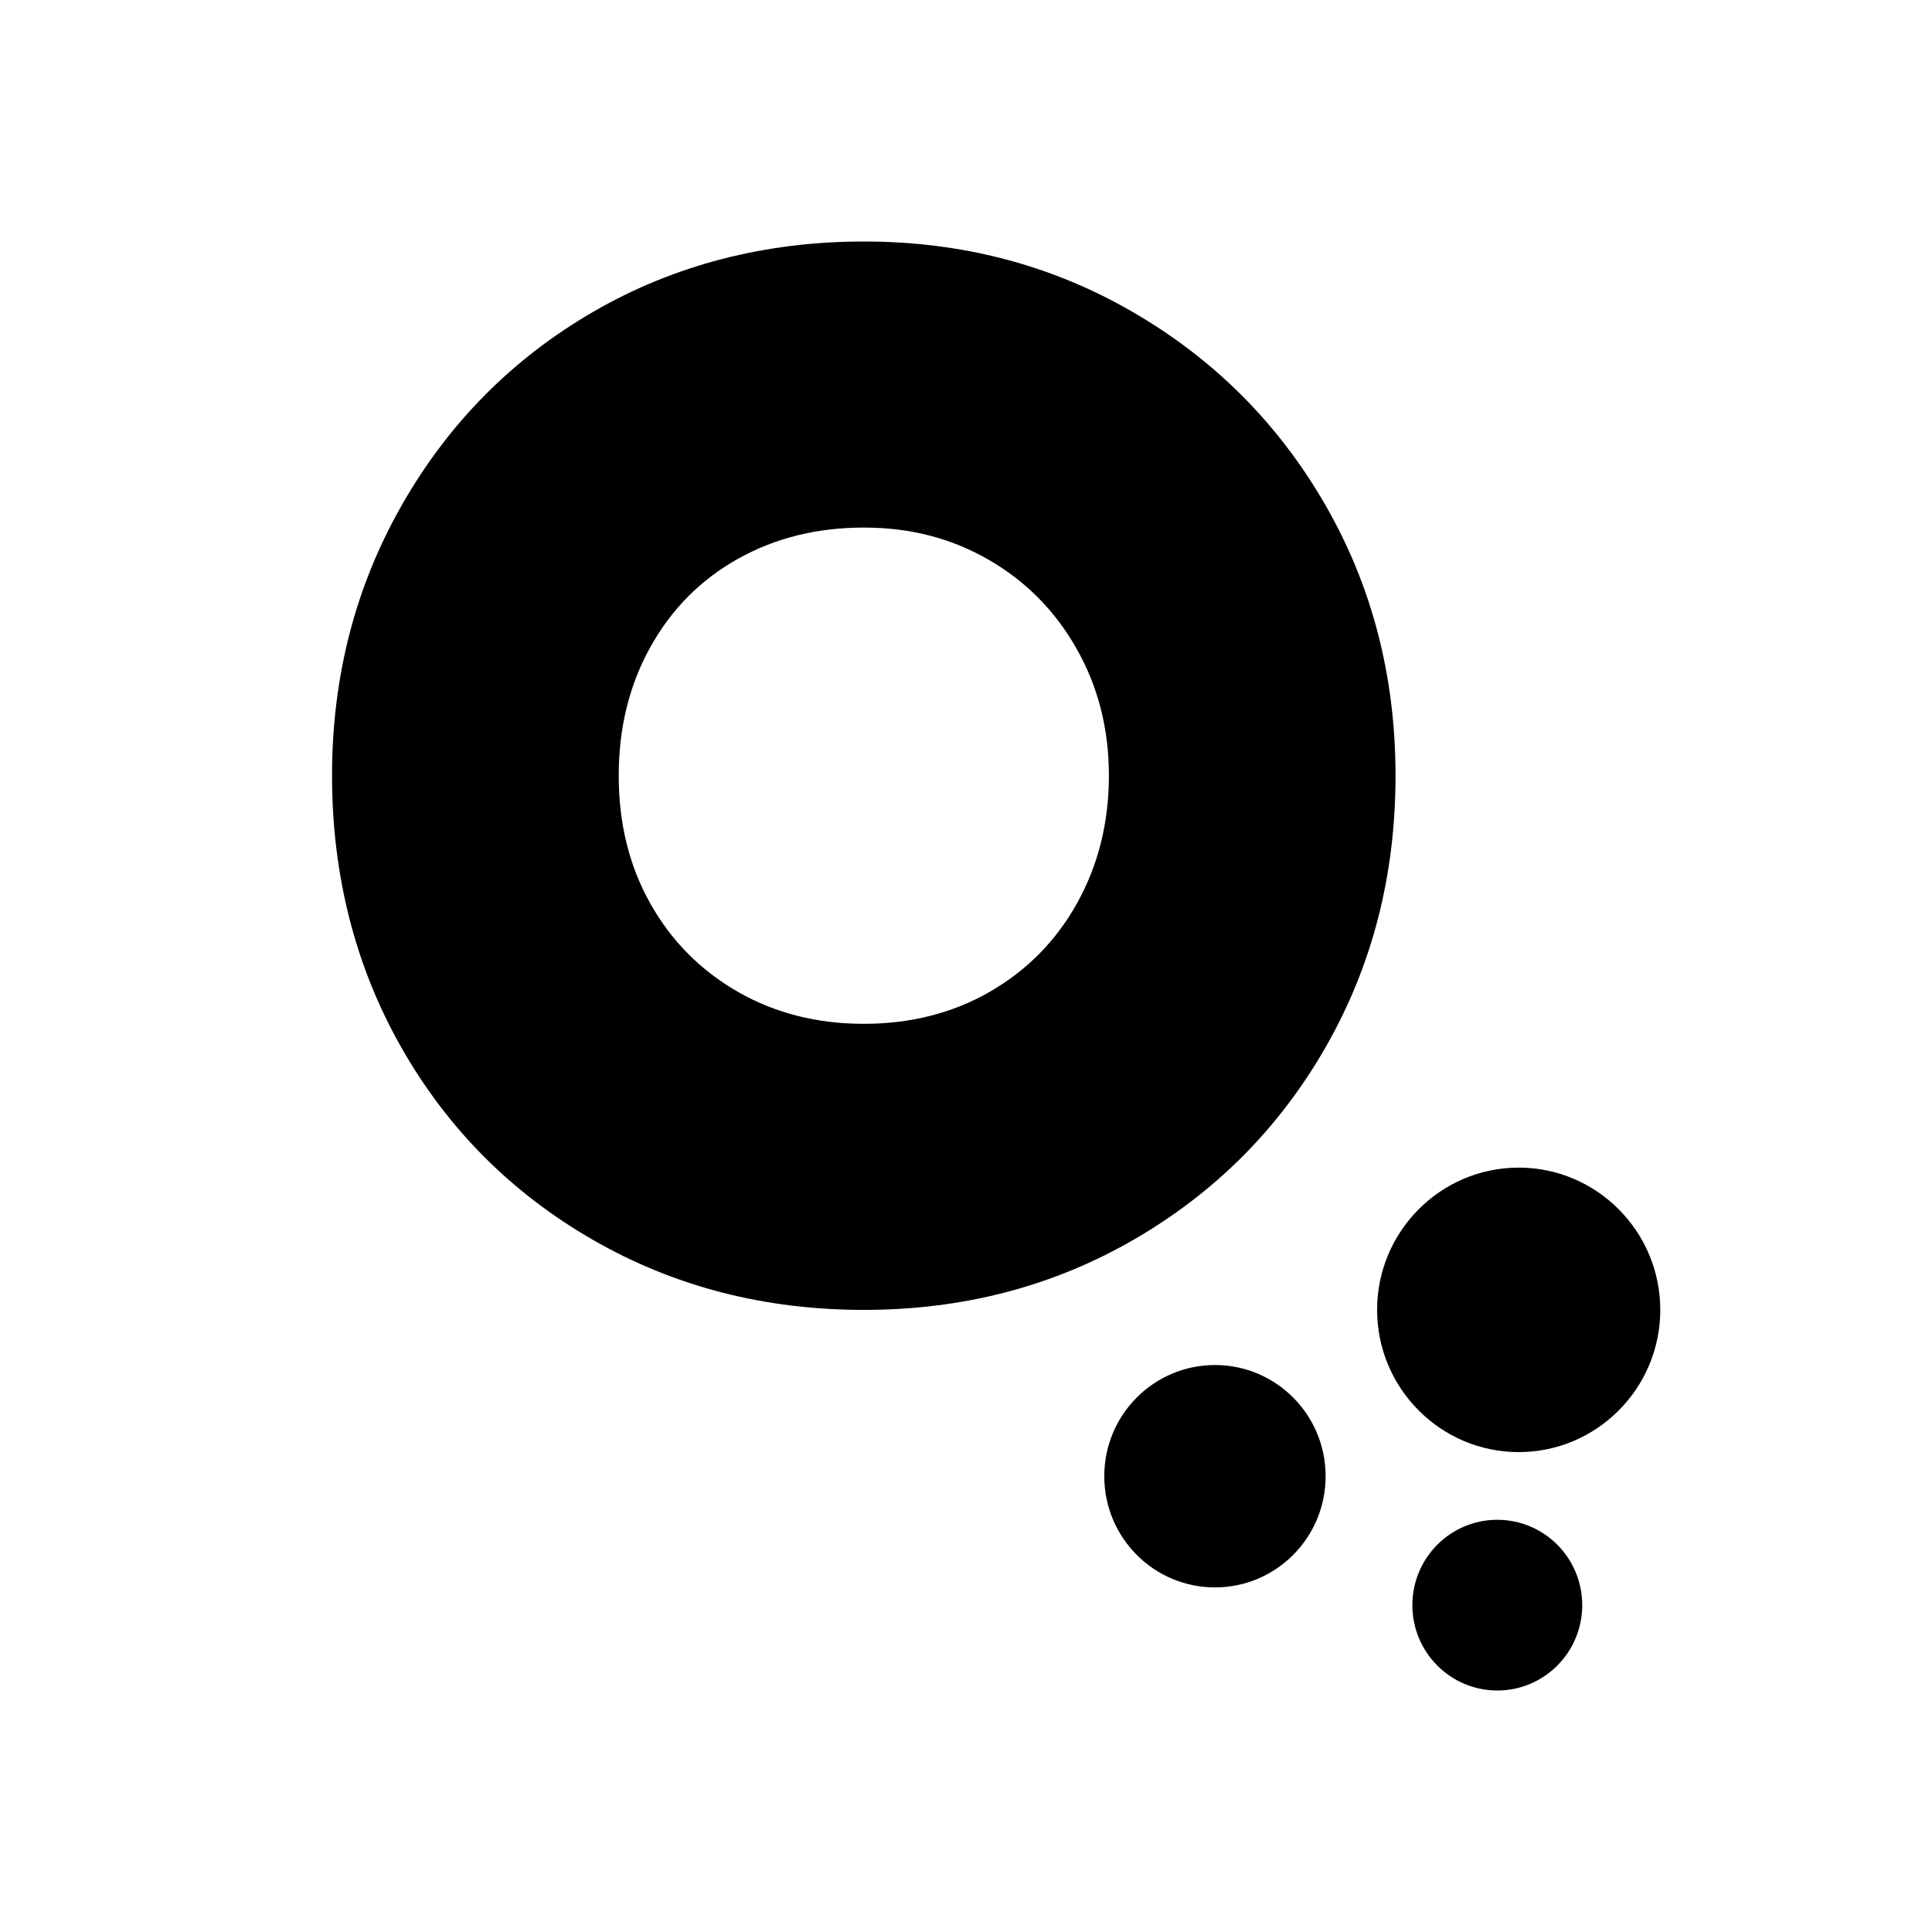 <svg width="28" height="28" viewBox="0 0 28 28" fill="none" xmlns="http://www.w3.org/2000/svg">
<path d="M14.347 14.373C13.807 14.683 13.197 14.838 12.519 14.838C11.841 14.838 11.231 14.683 10.691 14.373C10.151 14.062 9.729 13.636 9.424 13.093C9.119 12.55 8.967 11.933 8.967 11.242C8.967 10.551 9.119 9.93 9.424 9.381C9.729 8.831 10.151 8.404 10.691 8.101C11.231 7.797 11.841 7.646 12.519 7.646C13.197 7.646 13.786 7.801 14.326 8.111C14.866 8.422 15.292 8.852 15.603 9.402C15.915 9.951 16.071 10.565 16.071 11.242C16.071 11.918 15.918 12.532 15.614 13.082C15.309 13.632 14.886 14.062 14.347 14.372M8.593 17.969C9.77 18.646 11.079 18.984 12.519 18.984C13.959 18.984 15.268 18.642 16.445 17.958C17.622 17.274 18.546 16.343 19.218 15.166C19.89 13.989 20.225 12.681 20.225 11.242C20.225 9.804 19.886 8.496 19.208 7.318C18.529 6.141 17.602 5.21 16.424 4.526C15.247 3.842 13.945 3.5 12.519 3.5C11.093 3.5 9.774 3.838 8.604 4.515C7.434 5.192 6.509 6.123 5.831 7.307C5.152 8.492 4.812 9.804 4.812 11.242C4.812 12.681 5.148 14.009 5.82 15.187C6.491 16.364 7.416 17.292 8.593 17.969Z" fill="black"/>
<path d="M22.01 21.045C20.879 21.045 19.958 20.12 19.958 18.984C19.958 17.847 20.879 16.922 22.01 16.922C23.142 16.922 24.062 17.847 24.062 18.984C24.062 20.12 23.142 21.045 22.01 21.045Z" fill="black"/>
<path d="M17.608 23.006C16.722 23.006 16.004 22.285 16.004 21.394C16.004 20.504 16.722 19.783 17.608 19.783C18.494 19.783 19.212 20.504 19.212 21.394C19.212 22.285 18.494 23.006 17.608 23.006Z" fill="black"/>
<path d="M21.7 24.5C21.02 24.5 20.469 23.946 20.469 23.263C20.469 22.58 21.02 22.026 21.7 22.026C22.38 22.026 22.931 22.58 22.931 23.263C22.931 23.946 22.38 24.5 21.7 24.5Z" fill="black"/>
</svg>
